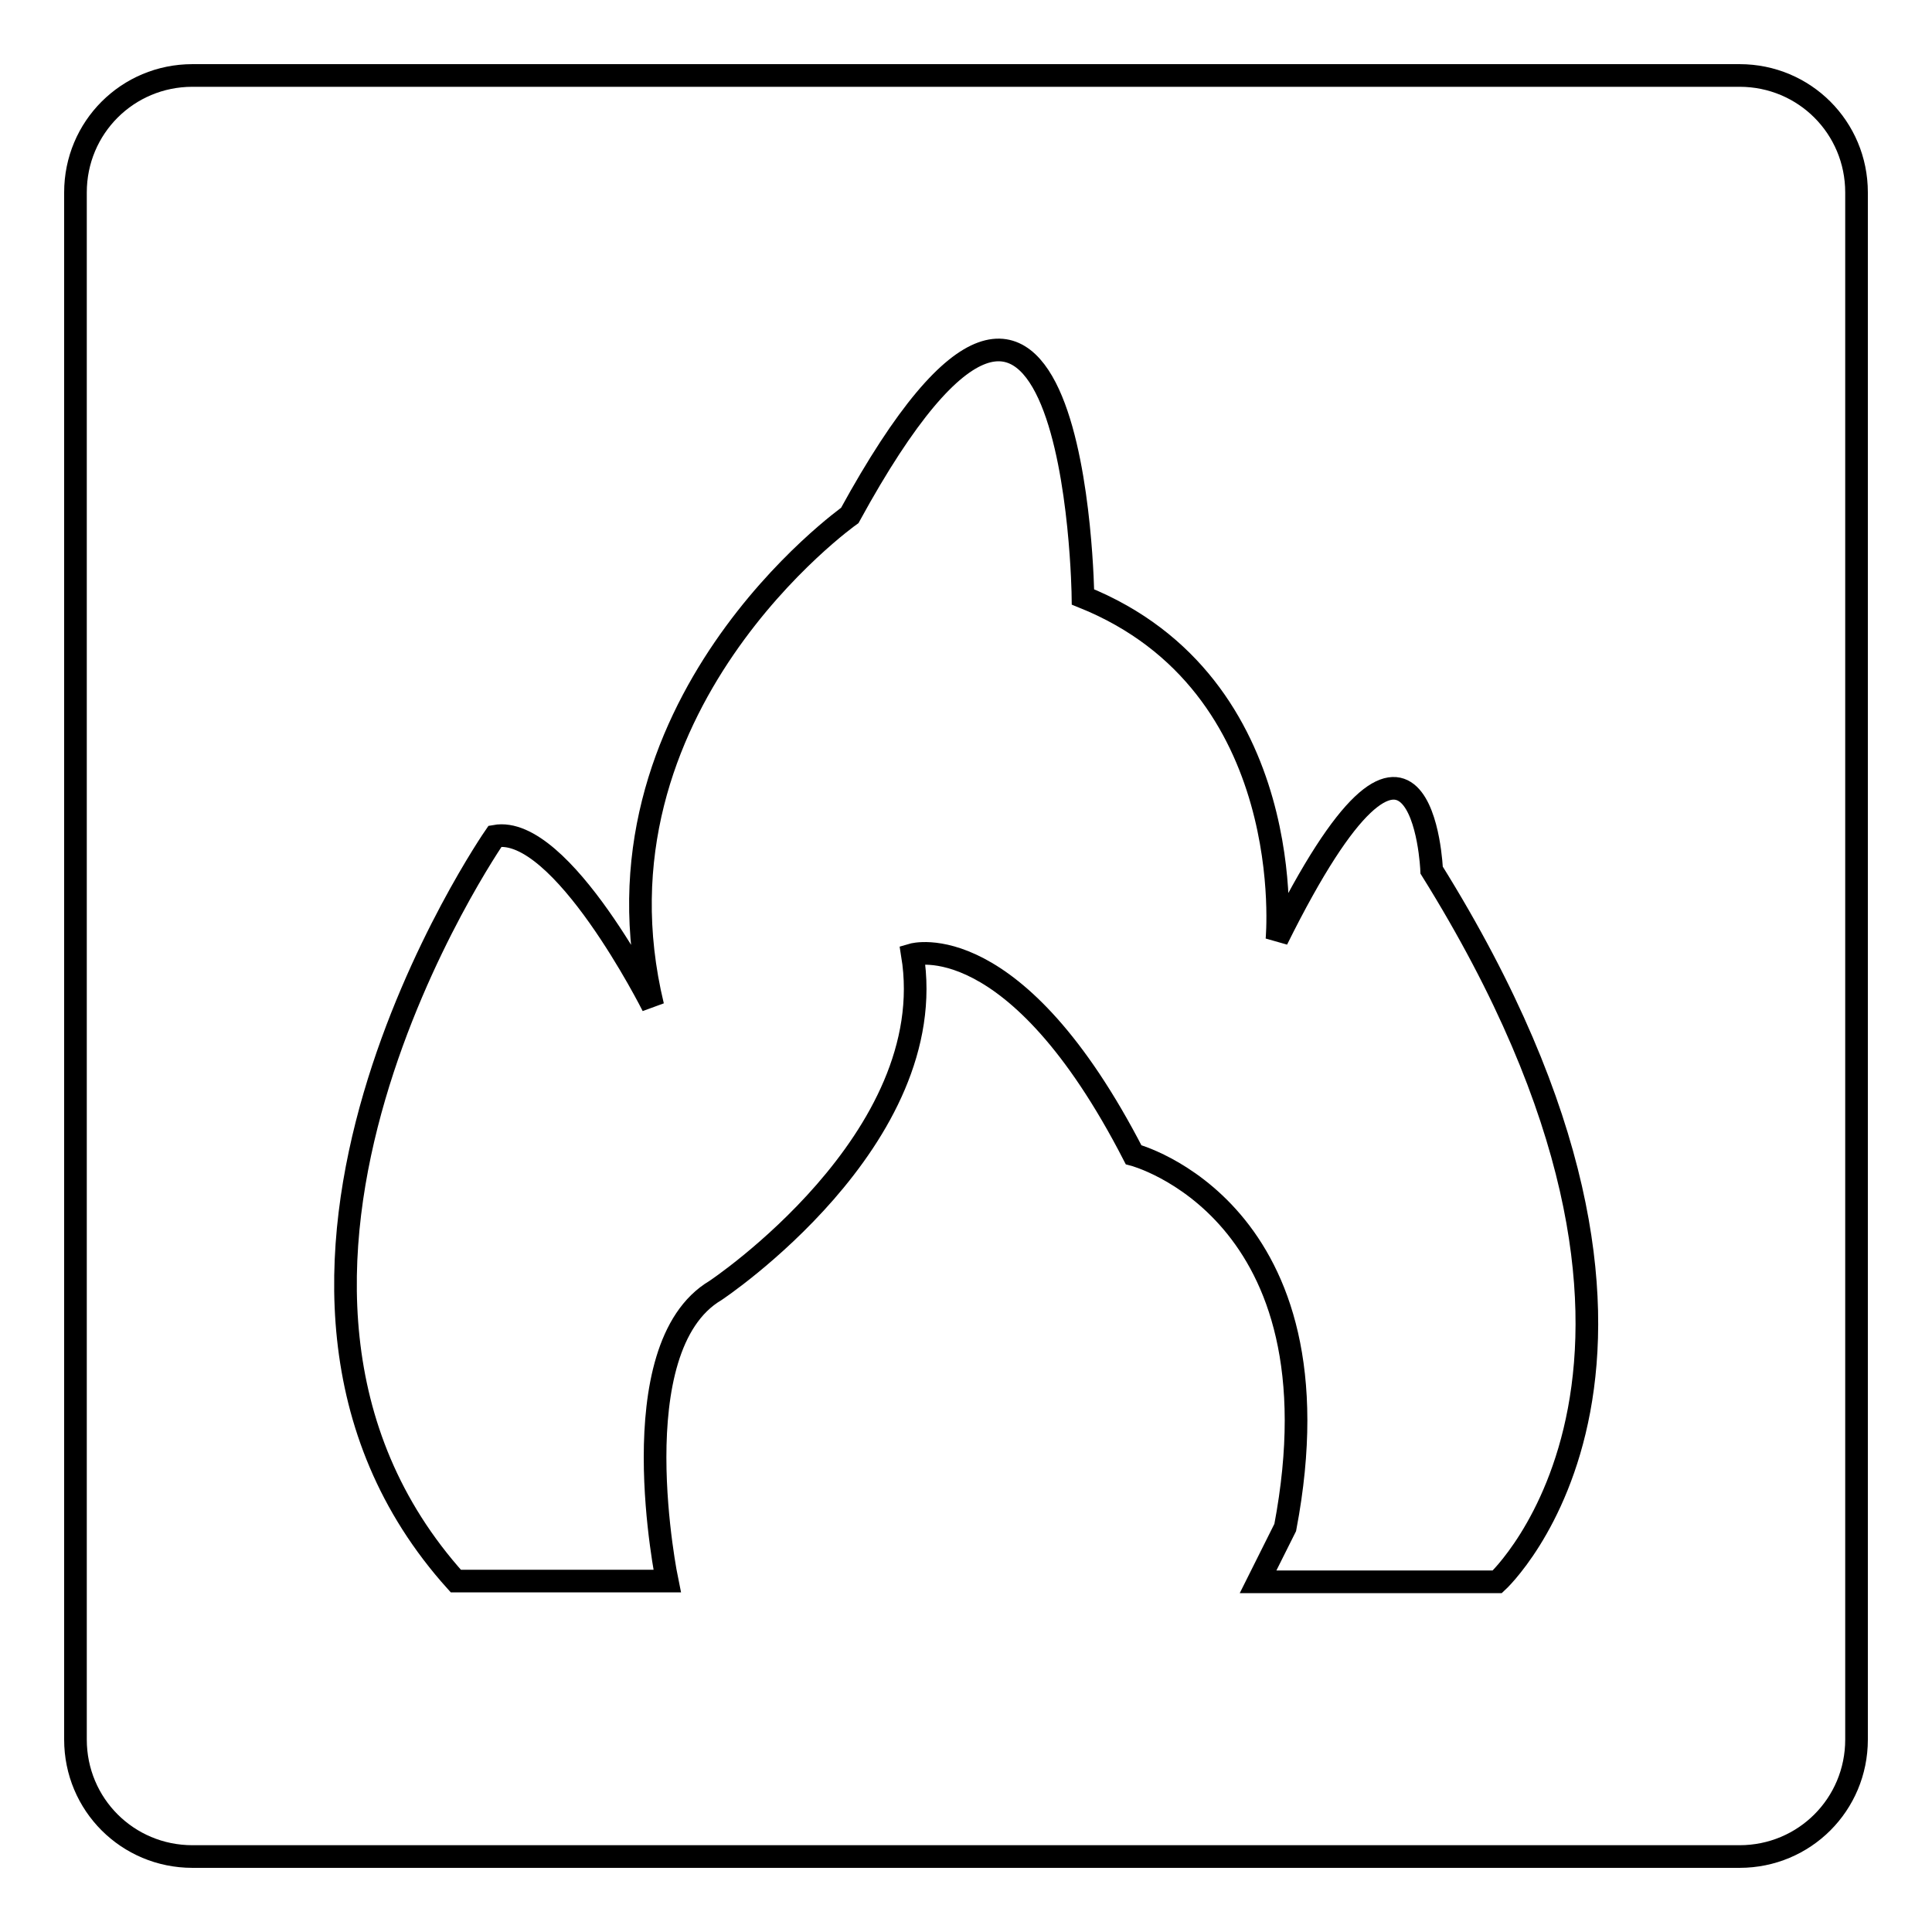 <?xml version="1.0" encoding="utf-8"?>
<!-- Svg Vector Icons : http://www.onlinewebfonts.com/icon -->
<!DOCTYPE svg PUBLIC "-//W3C//DTD SVG 1.1//EN" "http://www.w3.org/Graphics/SVG/1.1/DTD/svg11.dtd">
<svg version="1.1" xmlns="http://www.w3.org/2000/svg" xmlns:xlink="http://www.w3.org/1999/xlink" x="0px" y="0px" viewBox="0 0 256 256" enable-background="new 0 0 256 256" xml:space="preserve">
<g> <path stroke-width="3" fill-opacity="0" stroke="#000000"  d="M230.5,10h-205C16.9,10,10,16.9,10,25.5v205c0,8.6,6.9,15.5,15.5,15.5h205c8.6,0,15.5-6.9,15.5-15.5v-205 C246,16.9,239.1,10,230.5,10z M198.4,209.6h-31.7l3.6-7.2c8-42.1-20.1-49.4-20.1-49.4c-15.7-30.5-29.3-26.5-29.3-26.5 c4,24.5-26.1,44.5-26.1,44.5c-12.8,7.6-6.4,38.5-6.4,38.5H60.4c-35.7-39.7,5.2-98.7,5.2-98.7c8.8-1.6,20.9,22.5,20.9,22.5 c-9.6-39.7,26.1-65,26.1-65c30.1-55,30.9,10.8,30.9,10.8c28.9,11.6,25.7,45.4,25.7,45.4c19.3-38.9,20.5-9.2,20.5-9.2 C230.2,180.3,198.4,209.6,198.4,209.6z"/></g>
</svg>